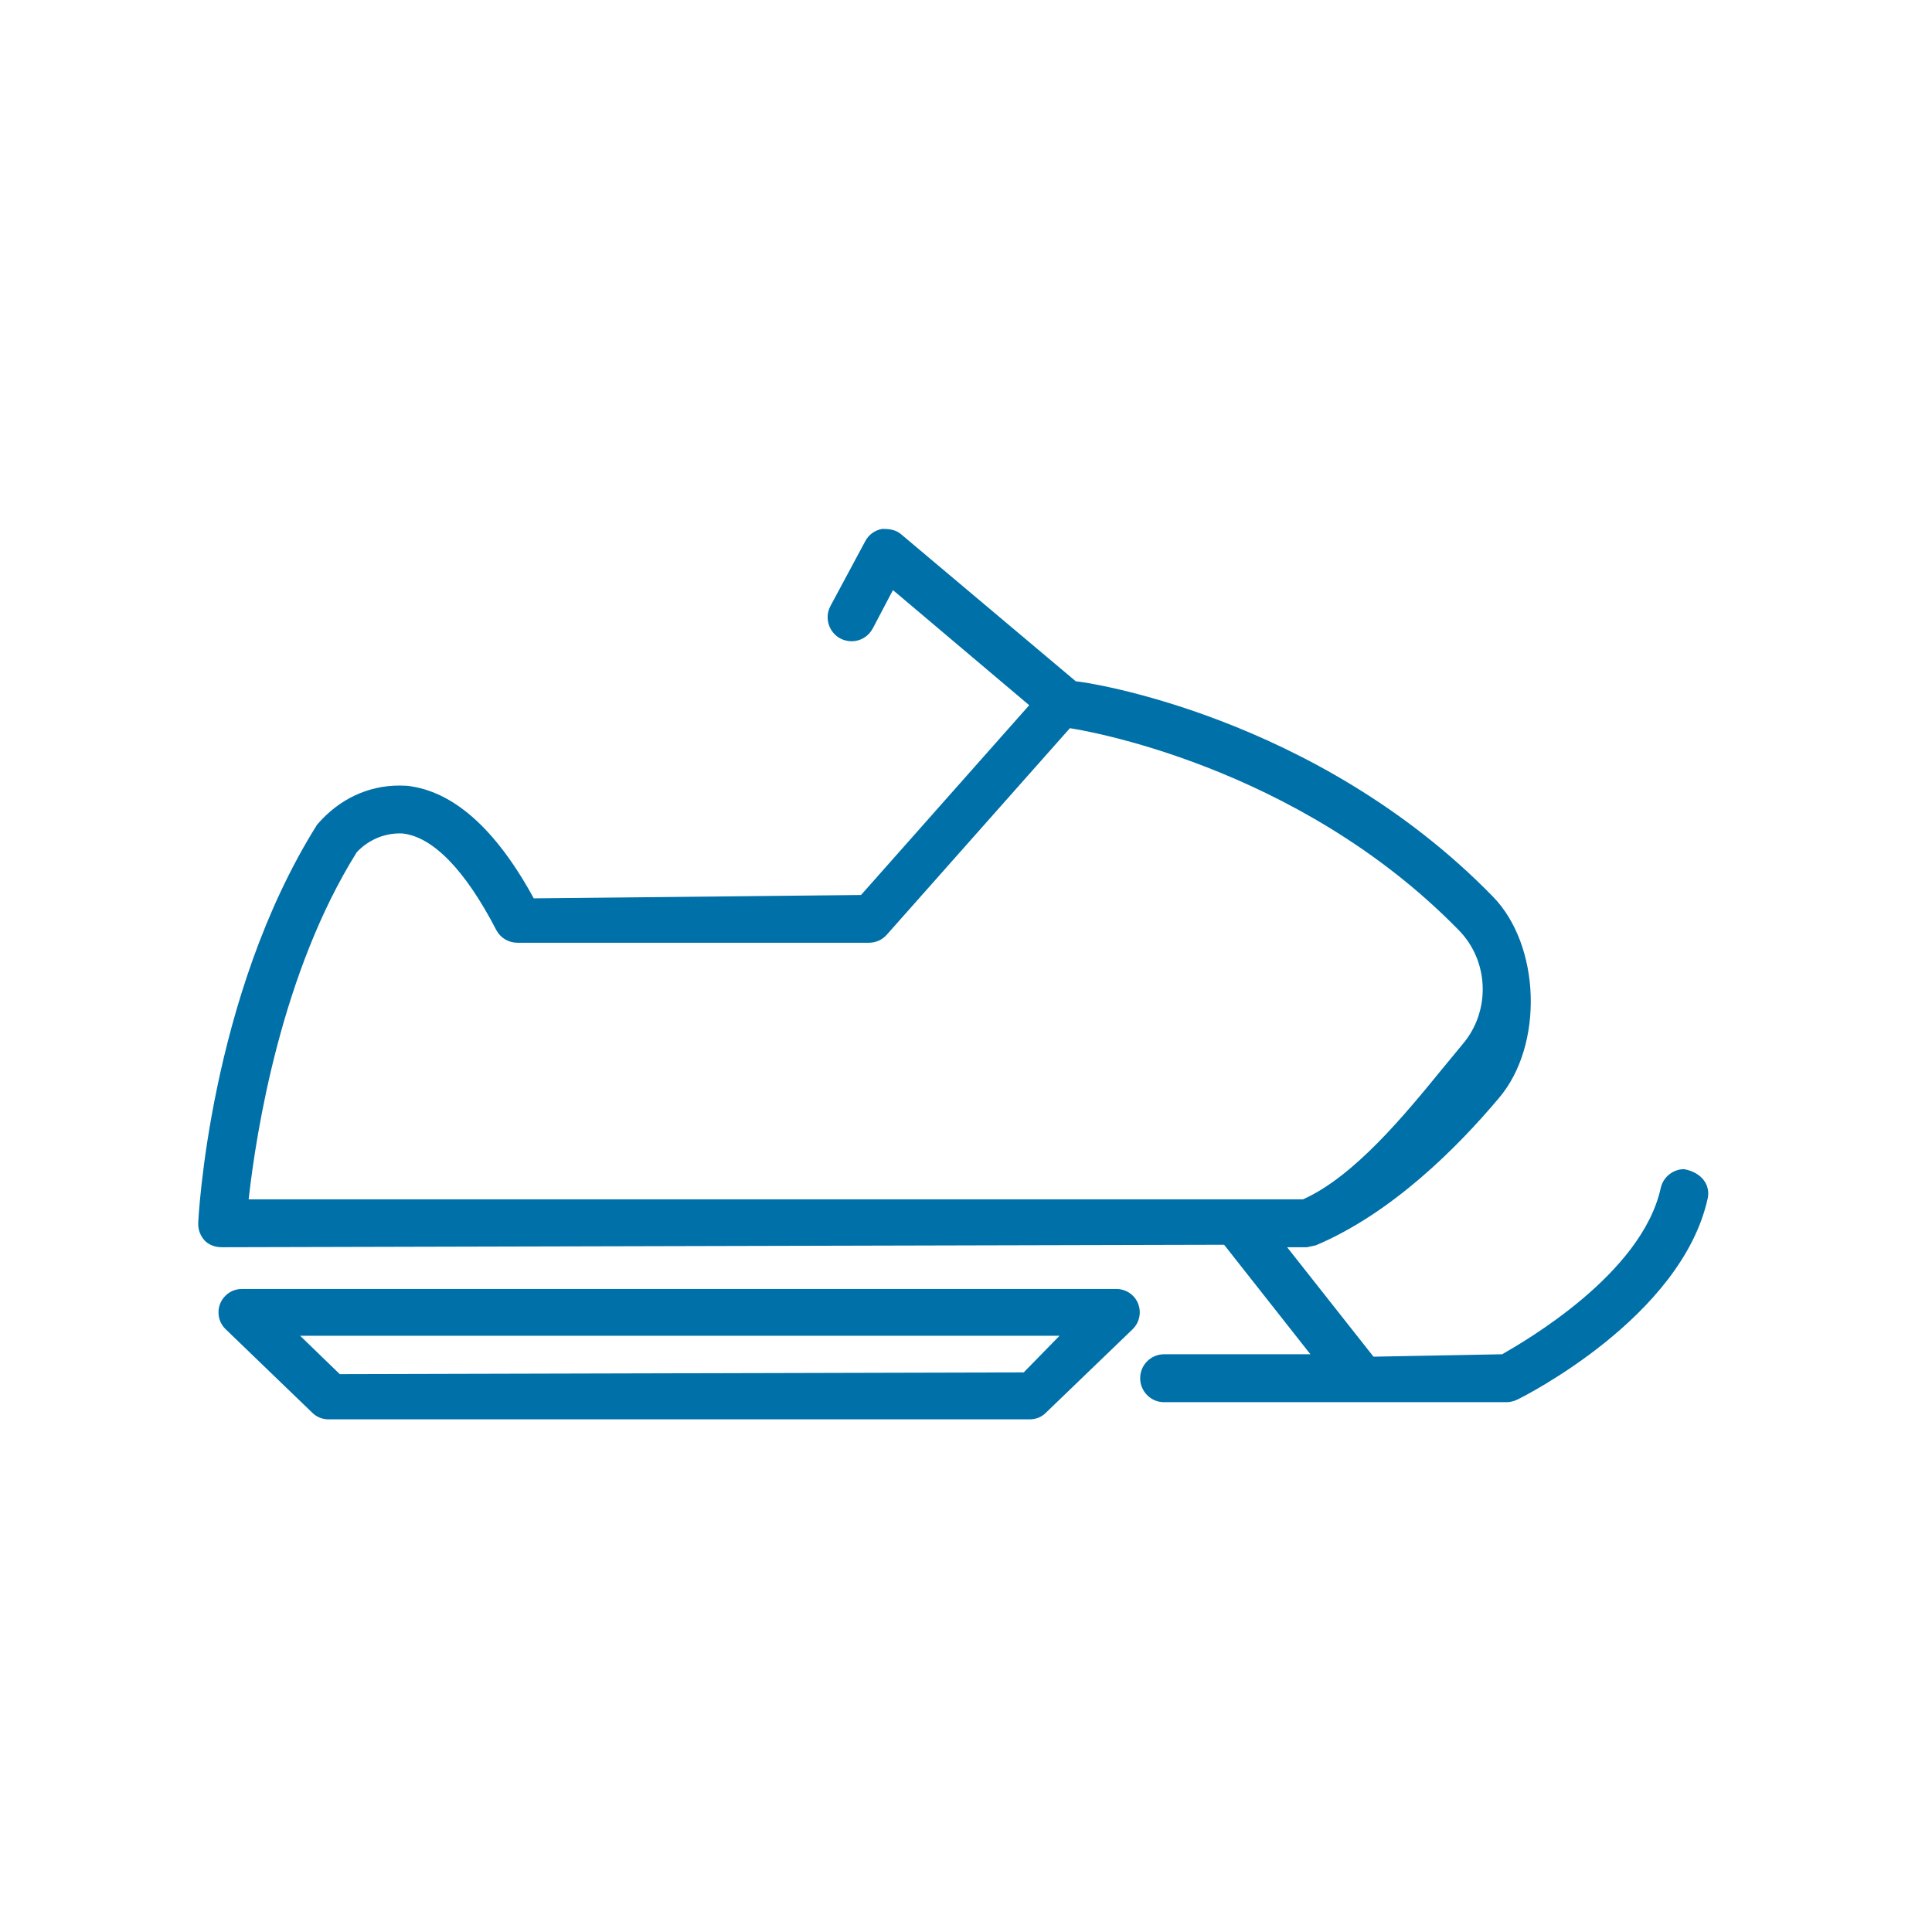 <?xml version="1.0" encoding="UTF-8"?>
<svg xmlns="http://www.w3.org/2000/svg" width="60" height="60" viewBox="0 0 60 60">
  <path fill="#0070A8" fill-rule="evenodd" d="M7.722,37.246 C7.963,35.088 8.75,30.187 11.079,26.468 C11.421,26.098 11.908,25.882 12.412,25.882 L12.496,25.884 C13.44,25.983 14.449,27.021 15.411,28.88 C15.541,29.128 15.793,29.278 16.072,29.278 L26.983,29.278 C27.195,29.278 27.394,29.19 27.534,29.035 L33.226,22.615 C33.509,22.655 40.254,23.719 45.296,28.88 C46.249,29.842 46.3,31.401 45.422,32.43 L44.789,33.197 C43.639,34.606 42.063,36.532 40.468,37.246 L7.722,37.246 Z M52.302,36.309 C52.863,36.415 53.118,36.811 53.036,37.209 C52.229,40.904 47.324,43.37 47.114,43.469 C47.005,43.52 46.899,43.544 46.791,43.546 L46.789,43.546 L36.149,43.546 C35.743,43.546 35.409,43.213 35.409,42.801 C35.409,42.39 35.743,42.058 36.149,42.058 L40.696,42.058 L38.016,38.657 L6.897,38.734 C6.687,38.734 6.508,38.67 6.368,38.54 C6.218,38.378 6.149,38.186 6.156,37.983 C6.156,37.927 6.488,30.955 9.847,25.612 C10.535,24.807 11.444,24.396 12.401,24.396 L12.629,24.402 C14.068,24.557 15.395,25.734 16.576,27.899 L26.74,27.795 L31.963,21.901 L27.731,18.325 L27.107,19.513 C26.972,19.765 26.722,19.915 26.448,19.915 C26.324,19.915 26.2,19.882 26.094,19.827 C25.736,19.634 25.599,19.183 25.789,18.823 L26.873,16.804 C26.979,16.603 27.169,16.468 27.394,16.426 L27.441,16.426 C27.711,16.426 27.877,16.492 28.005,16.609 C28.005,16.609 33.409,21.16 33.412,21.16 C33.633,21.16 40.858,22.204 46.353,27.834 C47.85,29.354 47.947,32.458 46.552,34.099 C45.26,35.636 43.226,37.677 40.864,38.675 L40.588,38.734 L39.973,38.734 L42.655,42.133 L46.651,42.058 C47.291,41.687 50.99,39.586 51.576,36.892 C51.651,36.556 51.957,36.309 52.302,36.309 Z M34.672,40.03 C34.869,40.03 35.059,40.111 35.196,40.253 C35.472,40.543 35.461,41.003 35.174,41.281 L32.482,43.873 C32.35,44.008 32.171,44.079 31.976,44.079 L10.2,44.079 C10.008,44.077 9.831,44.006 9.698,43.873 L7.009,41.281 C6.865,41.144 6.786,40.958 6.786,40.757 C6.784,40.565 6.861,40.381 6.998,40.244 C7.135,40.105 7.319,40.03 7.511,40.03 L34.672,40.03 Z M31.793,42.621 L32.905,41.483 L9.32,41.483 L10.552,42.675 L31.793,42.621 Z"></path>
</svg>

